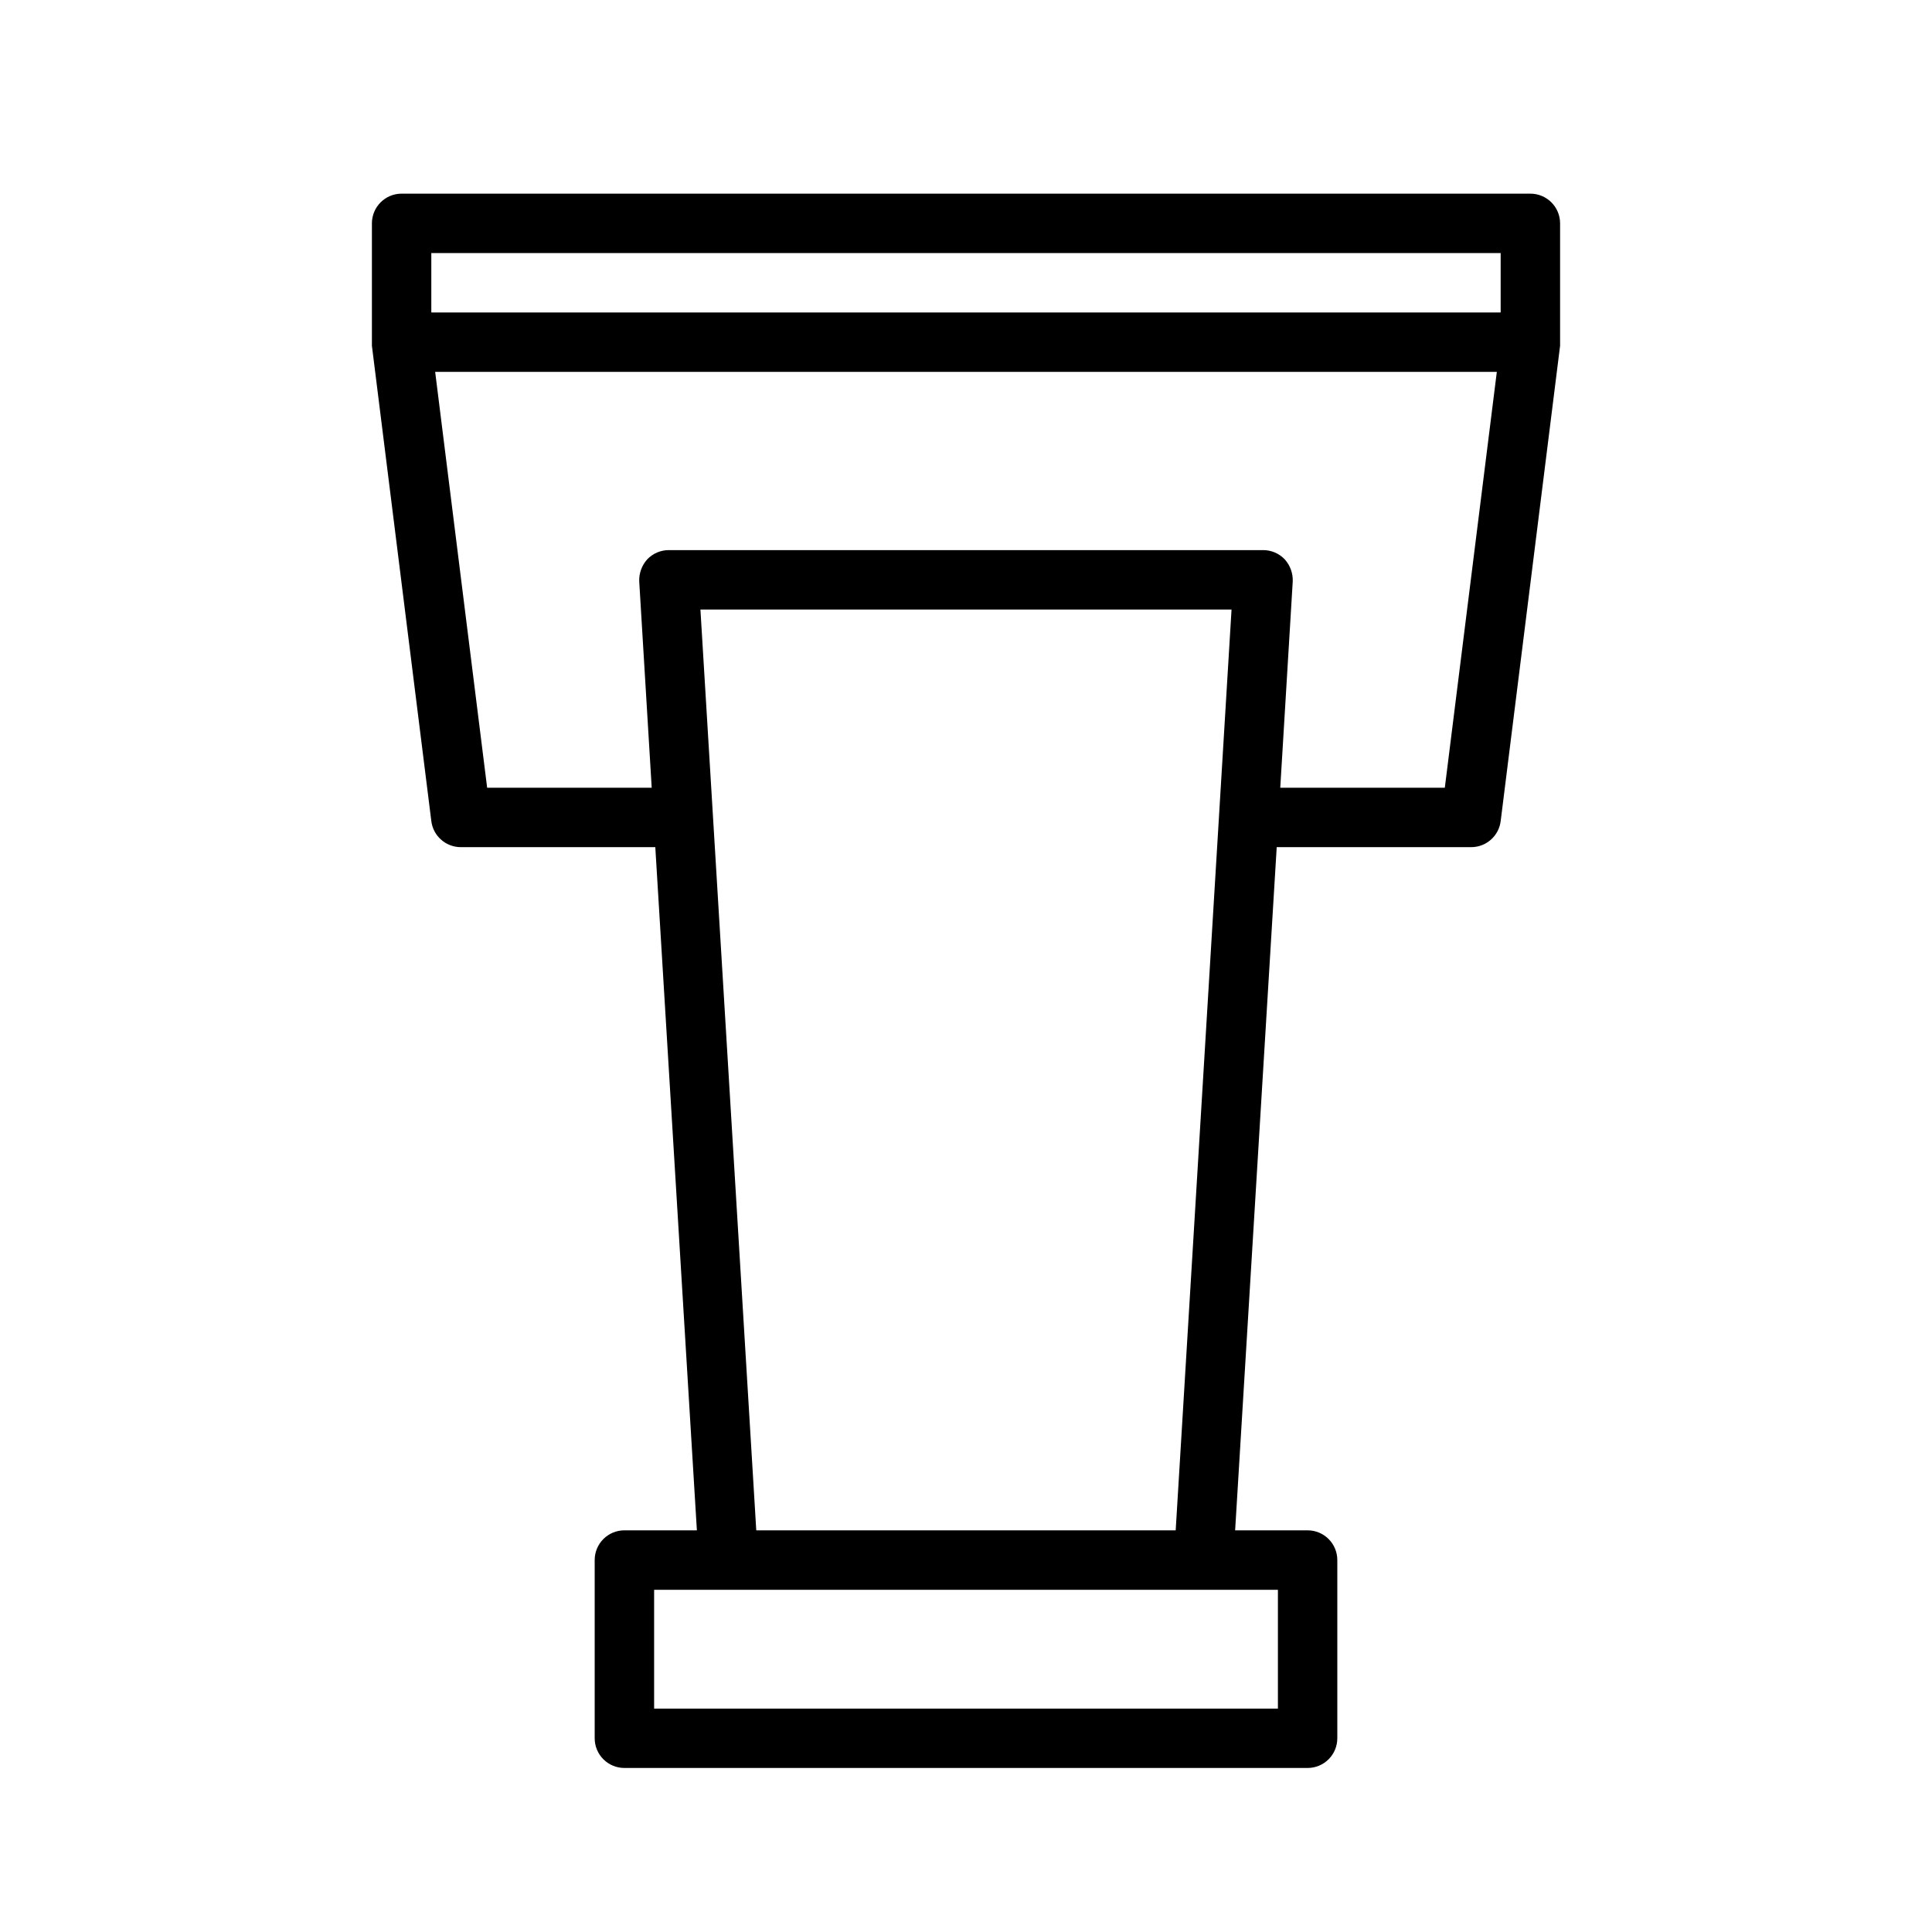 <?xml version="1.0" encoding="UTF-8"?>
<!-- Uploaded to: ICON Repo, www.iconrepo.com, Generator: ICON Repo Mixer Tools -->
<svg fill="#000000" width="800px" height="800px" version="1.1" viewBox="144 144 512 512" xmlns="http://www.w3.org/2000/svg">
 <path d="m549.57 195.32h-299.14c-4.348 0-7.871 3.527-7.871 7.875v31.488 0.473 0.473l15.742 125.95v-0.004c0.48 3.977 3.871 6.957 7.875 6.93h51.484l11.02 181.05h-19.211c-4.348 0-7.871 3.523-7.871 7.871v47.234c0 2.086 0.828 4.09 2.305 5.566 1.477 1.477 3.481 2.305 5.566 2.305h181.06c2.086 0 4.09-0.828 5.566-2.305 1.477-1.477 2.305-3.481 2.305-5.566v-47.234c0-2.086-0.828-4.09-2.305-5.566-1.477-1.477-3.481-2.305-5.566-2.305h-19.207l11.02-181.05h51.484c4.004 0.027 7.391-2.953 7.871-6.93l15.742-125.95v-0.473-0.473-31.484c0-2.09-0.828-4.09-2.305-5.566-1.477-1.477-3.477-2.309-5.566-2.309zm-66.91 369.99v31.488h-165.31v-31.488zm-153.04-259.78h140.75l-14.801 244.03h-111.15zm197.27 47.23h-43.609l3.305-54.633c0.098-2.168-0.668-4.289-2.125-5.902-1.496-1.57-3.574-2.453-5.746-2.441h-157.44c-2.168-0.012-4.25 0.871-5.746 2.441-1.457 1.613-2.219 3.734-2.125 5.902l3.305 54.633h-43.609l-13.777-110.21h281.35zm14.801-125.95h-283.39v-15.742h283.39z"/>
</svg>